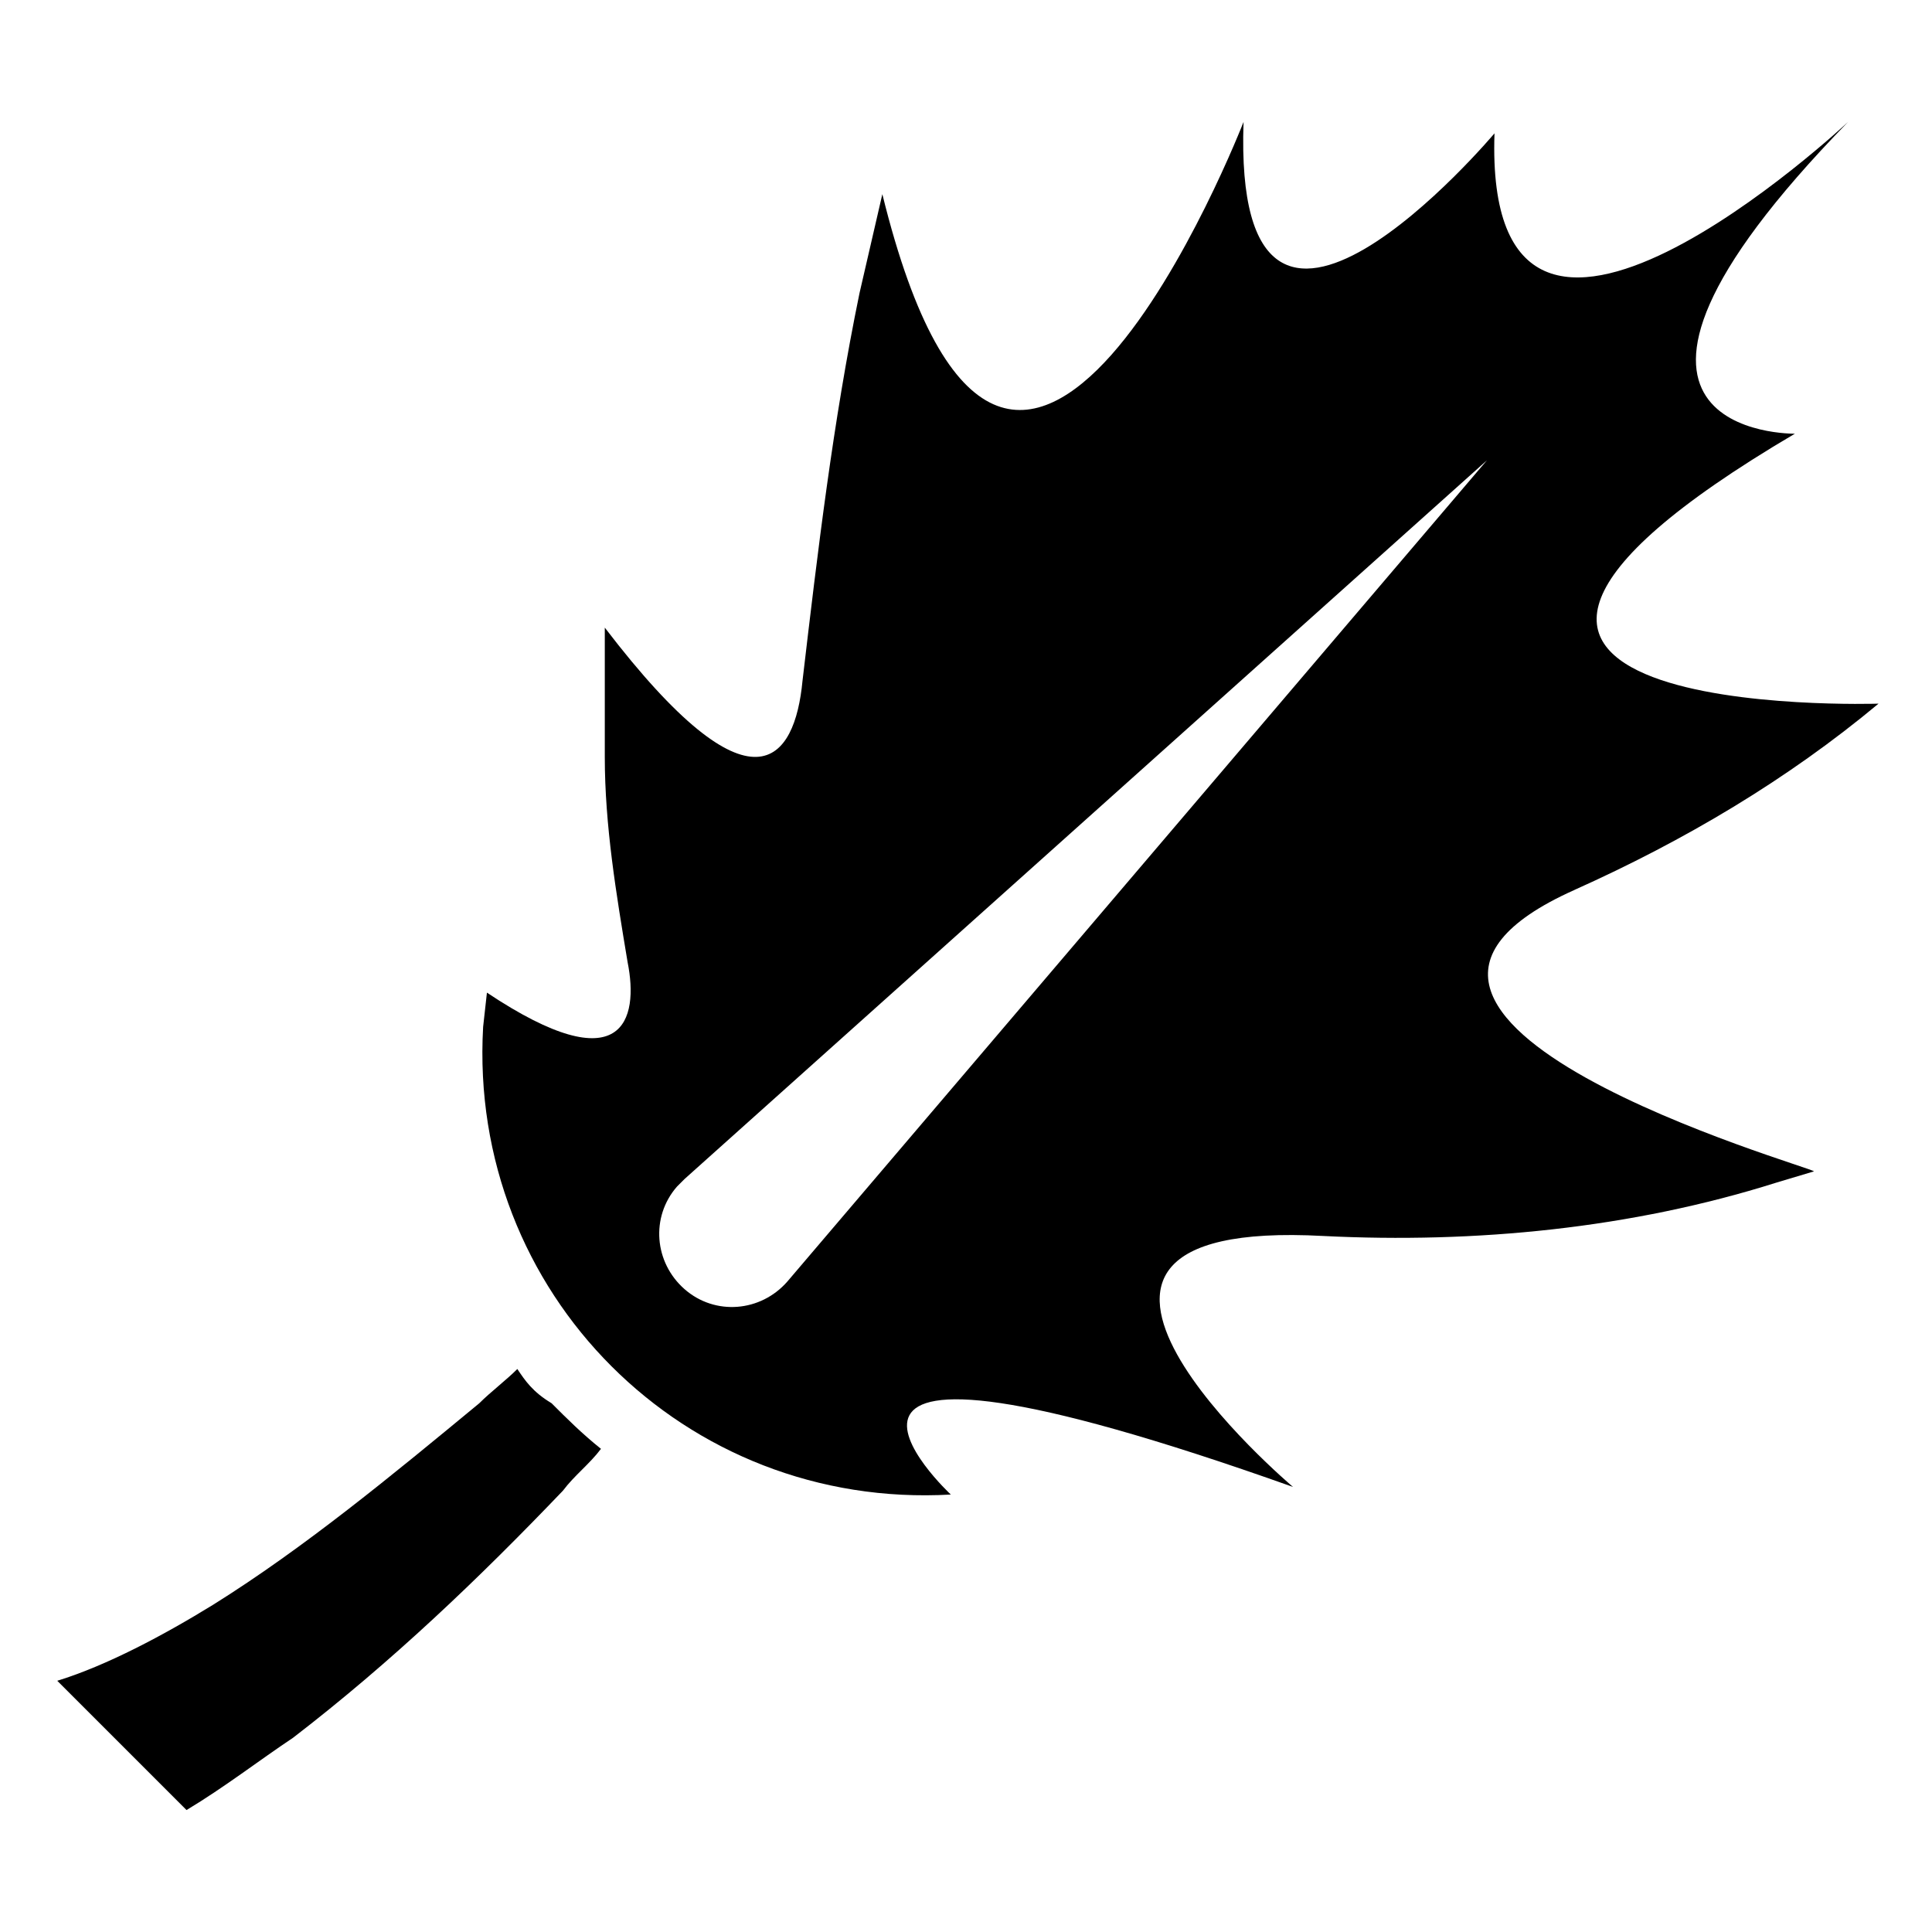 <?xml version="1.0" encoding="UTF-8"?>
<!-- Uploaded to: SVG Repo, www.svgrepo.com, Generator: SVG Repo Mixer Tools -->
<svg fill="#000000" width="800px" height="800px" version="1.1" viewBox="144 144 512 512" xmlns="http://www.w3.org/2000/svg">
 <g>
  <path d="m281.1 506.8c-3.023 3.023-7.055 6.047-10.078 9.07-23.176 19.145-46.352 38.289-70.535 53.402-13.098 8.062-28.215 16.121-41.312 20.152l34.258 34.258c10.078-6.047 19.145-13.098 28.215-19.145 26.199-20.152 49.375-42.32 71.539-65.496 3.023-4.031 7.055-7.055 10.078-11.082-5.039-4.031-9.07-8.062-13.098-12.09-5.035-3.023-7.051-6.047-9.066-9.07z"/>
  <path d="m561.22 379.85c29.223-13.098 56.426-29.223 80.609-49.375 0 0-152.15 5.039-22.168-71.539 0 0-67.512 1.008 14.105-82.625 0 0-96.73 90.688-93.707 3.023 0 0-69.527 82.625-66.504-3.023 0 0-61.465 158.2-95.723 19.145l-6.047 26.199c-7.055 34.258-11.082 68.52-15.113 102.78-2.016 21.16-13.098 37.281-52.395-14.105v34.258c0 18.137 3.023 36.273 6.047 54.41 3.023 15.113-1.008 32.242-37.281 8.062l-1.008 9.07c-4.031 70.535 53.402 127.97 123.94 123.94 0 0-59.449-55.418 90.688-2.016 0 0-84.641-71.539 8.062-66.504 40.305 2.016 81.617-2.016 119.91-14.105l10.078-3.023c-0.008-1.012-140.07-40.309-63.488-74.566zm-208.58 103.79c-7.055 8.062-19.145 9.07-27.207 2.016-8.062-7.055-9.07-19.145-2.016-27.207l2.016-2.016 212.61-190.44z"/>
 </g>
</svg>